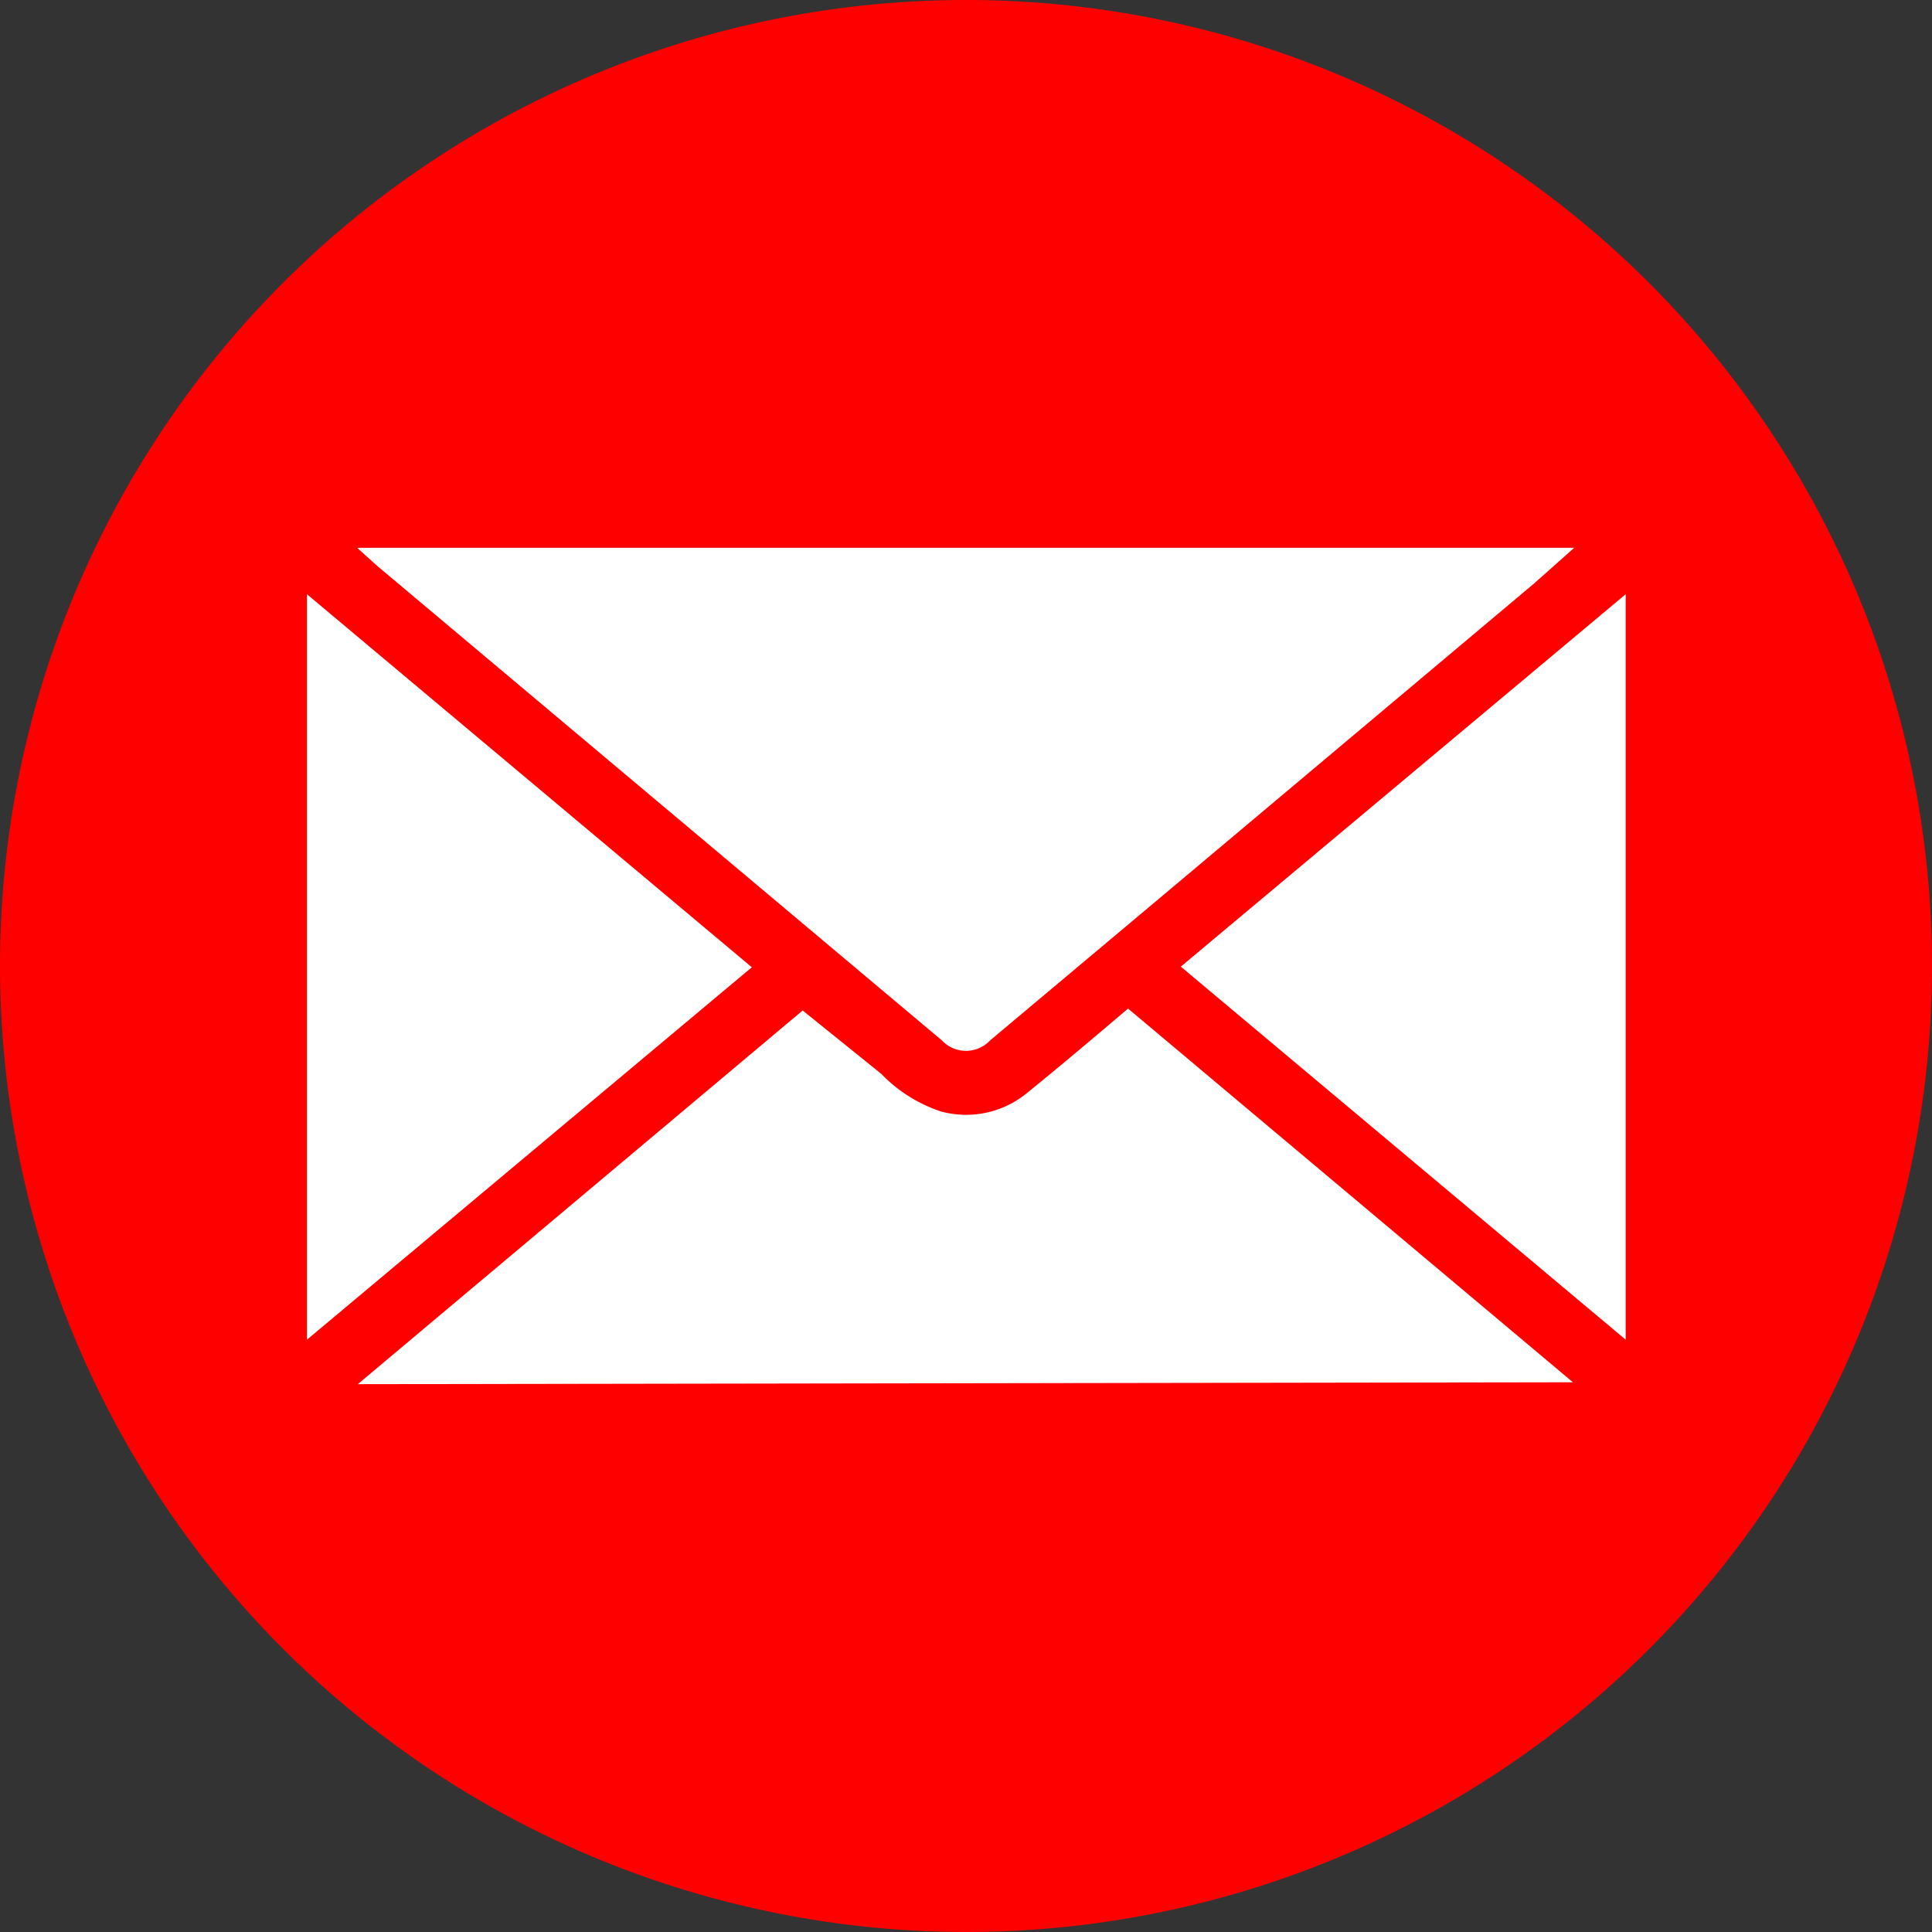<svg id="Laag_1" data-name="Laag 1" xmlns="http://www.w3.org/2000/svg" xmlns:xlink="http://www.w3.org/1999/xlink" viewBox="0 0 30.4 30.4"><rect x="0" y="0" width="30.4" height="30.4" fill="#333333" stroke="none"/><defs><style>.cls-1{fill:none;}.cls-2{clip-path:url(#clip-path);}.cls-3{fill:red;}.cls-4{fill:#fff;}</style><clipPath id="clip-path" transform="translate(0 0)"><rect class="cls-1" width="30.4" height="30.4"/></clipPath></defs><g class="cls-2"><path class="cls-3" d="M15.2,30.4A15.2,15.2,0,1,0,0,15.2,15.21,15.21,0,0,0,15.2,30.4" transform="translate(0 0)"/><path class="cls-4" d="M24.77,8.62l-.63.56-5.95,5-2.61,2.19a.52.52,0,0,1-.76,0L5.93,8.9l-.31-.28Z" transform="translate(0 0)"/><path class="cls-4" d="M5.63,21.78l7-5.88,1.24,1a2.31,2.31,0,0,0,.94.59,1.51,1.51,0,0,0,1.36-.3c.53-.43,1.05-.87,1.58-1.32l7,5.88Z" transform="translate(0 0)"/><path class="cls-4" d="M18.58,15.21l7-5.86V21.08l-7-5.87" transform="translate(0 0)"/><path class="cls-4" d="M4.83,9.35l7,5.87-7,5.86Z" transform="translate(0 0)"/></g></svg>